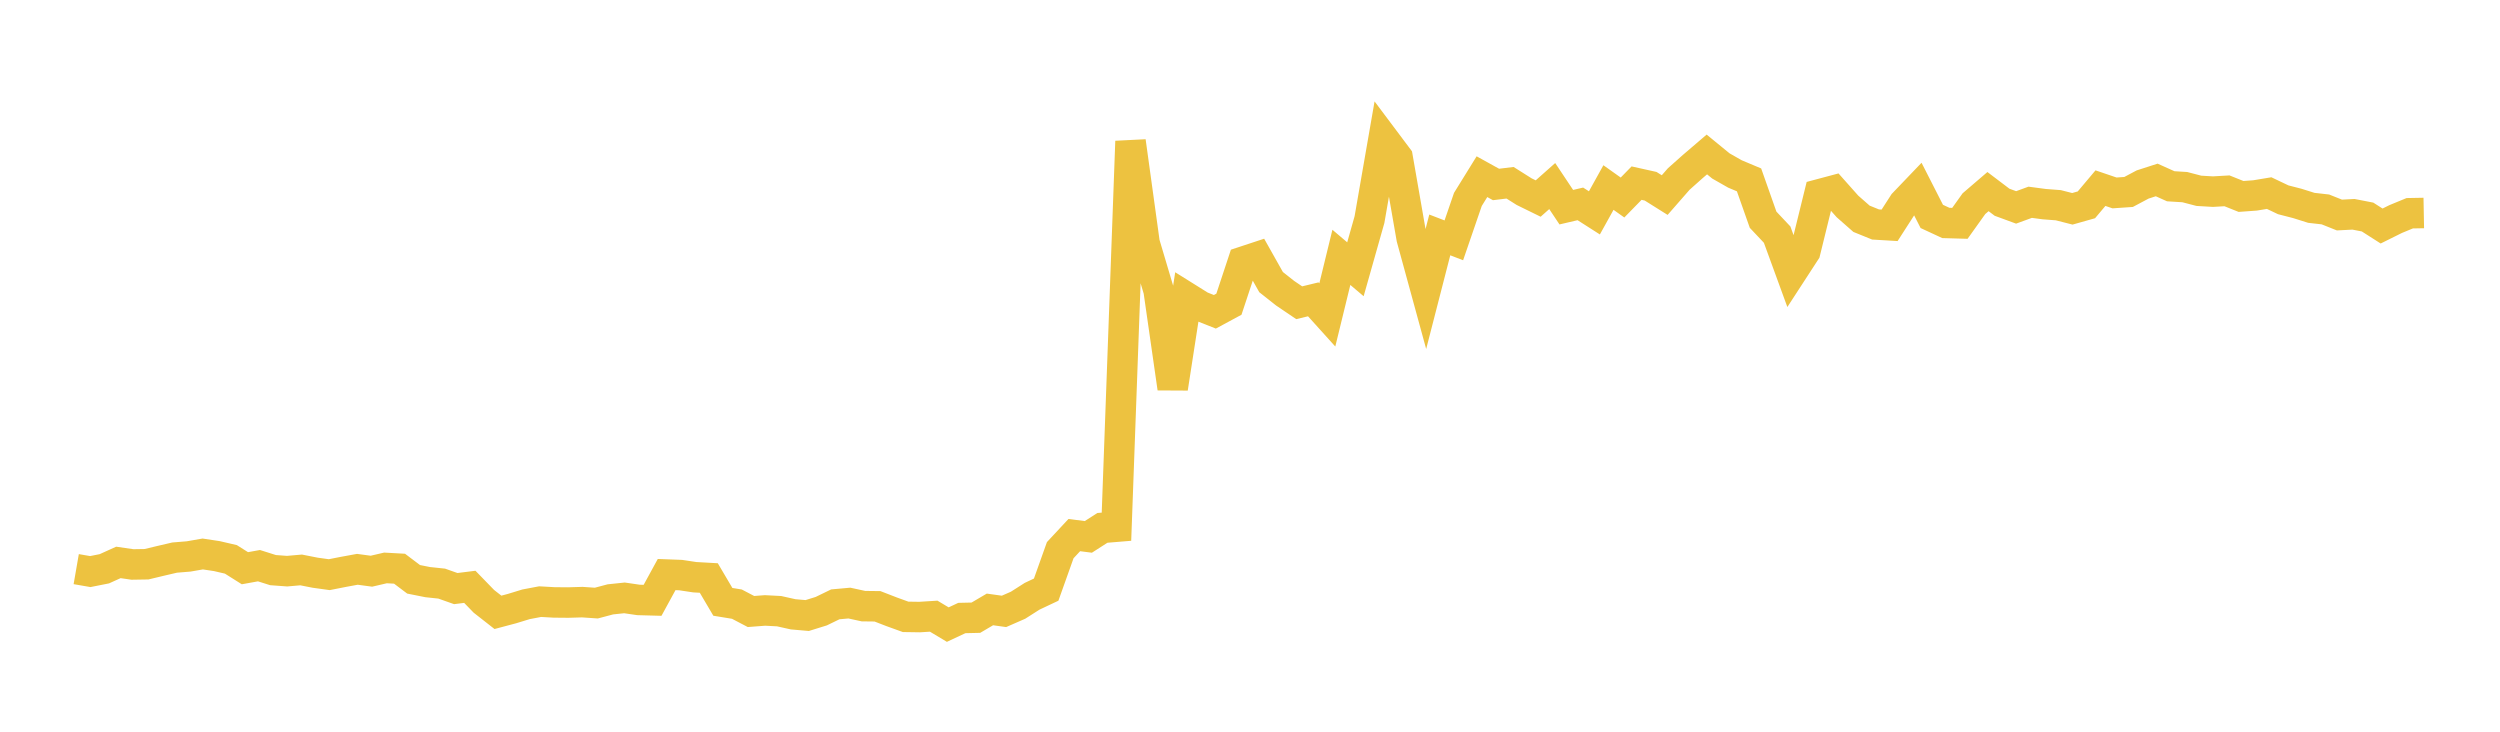 <svg width="164" height="48" xmlns="http://www.w3.org/2000/svg" xmlns:xlink="http://www.w3.org/1999/xlink"><path fill="none" stroke="rgb(237,194,64)" stroke-width="2" d="M5,37.335L5.922,37.495L6.844,37.312L7.766,36.895L8.689,37.029L9.611,37.014L10.533,36.793L11.455,36.578L12.377,36.502L13.299,36.341L14.222,36.48L15.144,36.694L16.066,37.275L16.988,37.108L17.91,37.4L18.832,37.468L19.754,37.388L20.677,37.57L21.599,37.698L22.521,37.516L23.443,37.347L24.365,37.471L25.287,37.256L26.21,37.307L27.132,38.003L28.054,38.187L28.976,38.285L29.898,38.611L30.82,38.496L31.743,39.447L32.665,40.169L33.587,39.924L34.509,39.642L35.431,39.467L36.353,39.519L37.275,39.527L38.198,39.5L39.12,39.563L40.042,39.318L40.964,39.221L41.886,39.356L42.808,39.381L43.731,37.691L44.653,37.726L45.575,37.865L46.497,37.917L47.419,39.481L48.341,39.632L49.263,40.115L50.186,40.045L51.108,40.093L52.03,40.299L52.952,40.379L53.874,40.093L54.796,39.645L55.719,39.562L56.641,39.763L57.563,39.774L58.485,40.131L59.407,40.465L60.329,40.479L61.251,40.421L62.174,40.974L63.096,40.542L64.018,40.521L64.94,39.978L65.862,40.107L66.784,39.703L67.707,39.115L68.629,38.68L69.551,36.092L70.473,35.102L71.395,35.22L72.317,34.628L73.24,34.552L74.162,9.27L75.084,15.948L76.006,19.05L76.928,25.47L77.85,19.512L78.772,20.088L79.695,20.454L80.617,19.956L81.539,17.171L82.461,16.867L83.383,18.506L84.305,19.235L85.228,19.86L86.15,19.637L87.072,20.659L87.994,16.882L88.916,17.664L89.838,14.406L90.76,9.104L91.683,10.335L92.605,15.627L93.527,18.996L94.449,15.411L95.371,15.766L96.293,13.082L97.216,11.59L98.138,12.101L99.06,11.989L99.982,12.571L100.904,13.024L101.826,12.206L102.749,13.591L103.671,13.375L104.593,13.964L105.515,12.302L106.437,12.957L107.359,12.013L108.281,12.218L109.204,12.797L110.126,11.743L111.048,10.922L111.97,10.133L112.892,10.887L113.814,11.412L114.737,11.8L115.659,14.413L116.581,15.392L117.503,17.917L118.425,16.499L119.347,12.748L120.269,12.502L121.192,13.54L122.114,14.351L123.036,14.726L123.958,14.781L124.88,13.349L125.802,12.386L126.725,14.197L127.647,14.625L128.569,14.651L129.491,13.36L130.413,12.569L131.335,13.267L132.257,13.606L133.18,13.269L134.102,13.392L135.024,13.462L135.946,13.698L136.868,13.437L137.79,12.342L138.713,12.656L139.635,12.593L140.557,12.103L141.479,11.805L142.401,12.219L143.323,12.276L144.246,12.517L145.168,12.571L146.09,12.518L147.012,12.887L147.934,12.82L148.856,12.667L149.778,13.106L150.701,13.344L151.623,13.634L152.545,13.738L153.467,14.106L154.389,14.058L155.311,14.237L156.234,14.827L157.156,14.369L158.078,13.989L159,13.972"></path></svg>